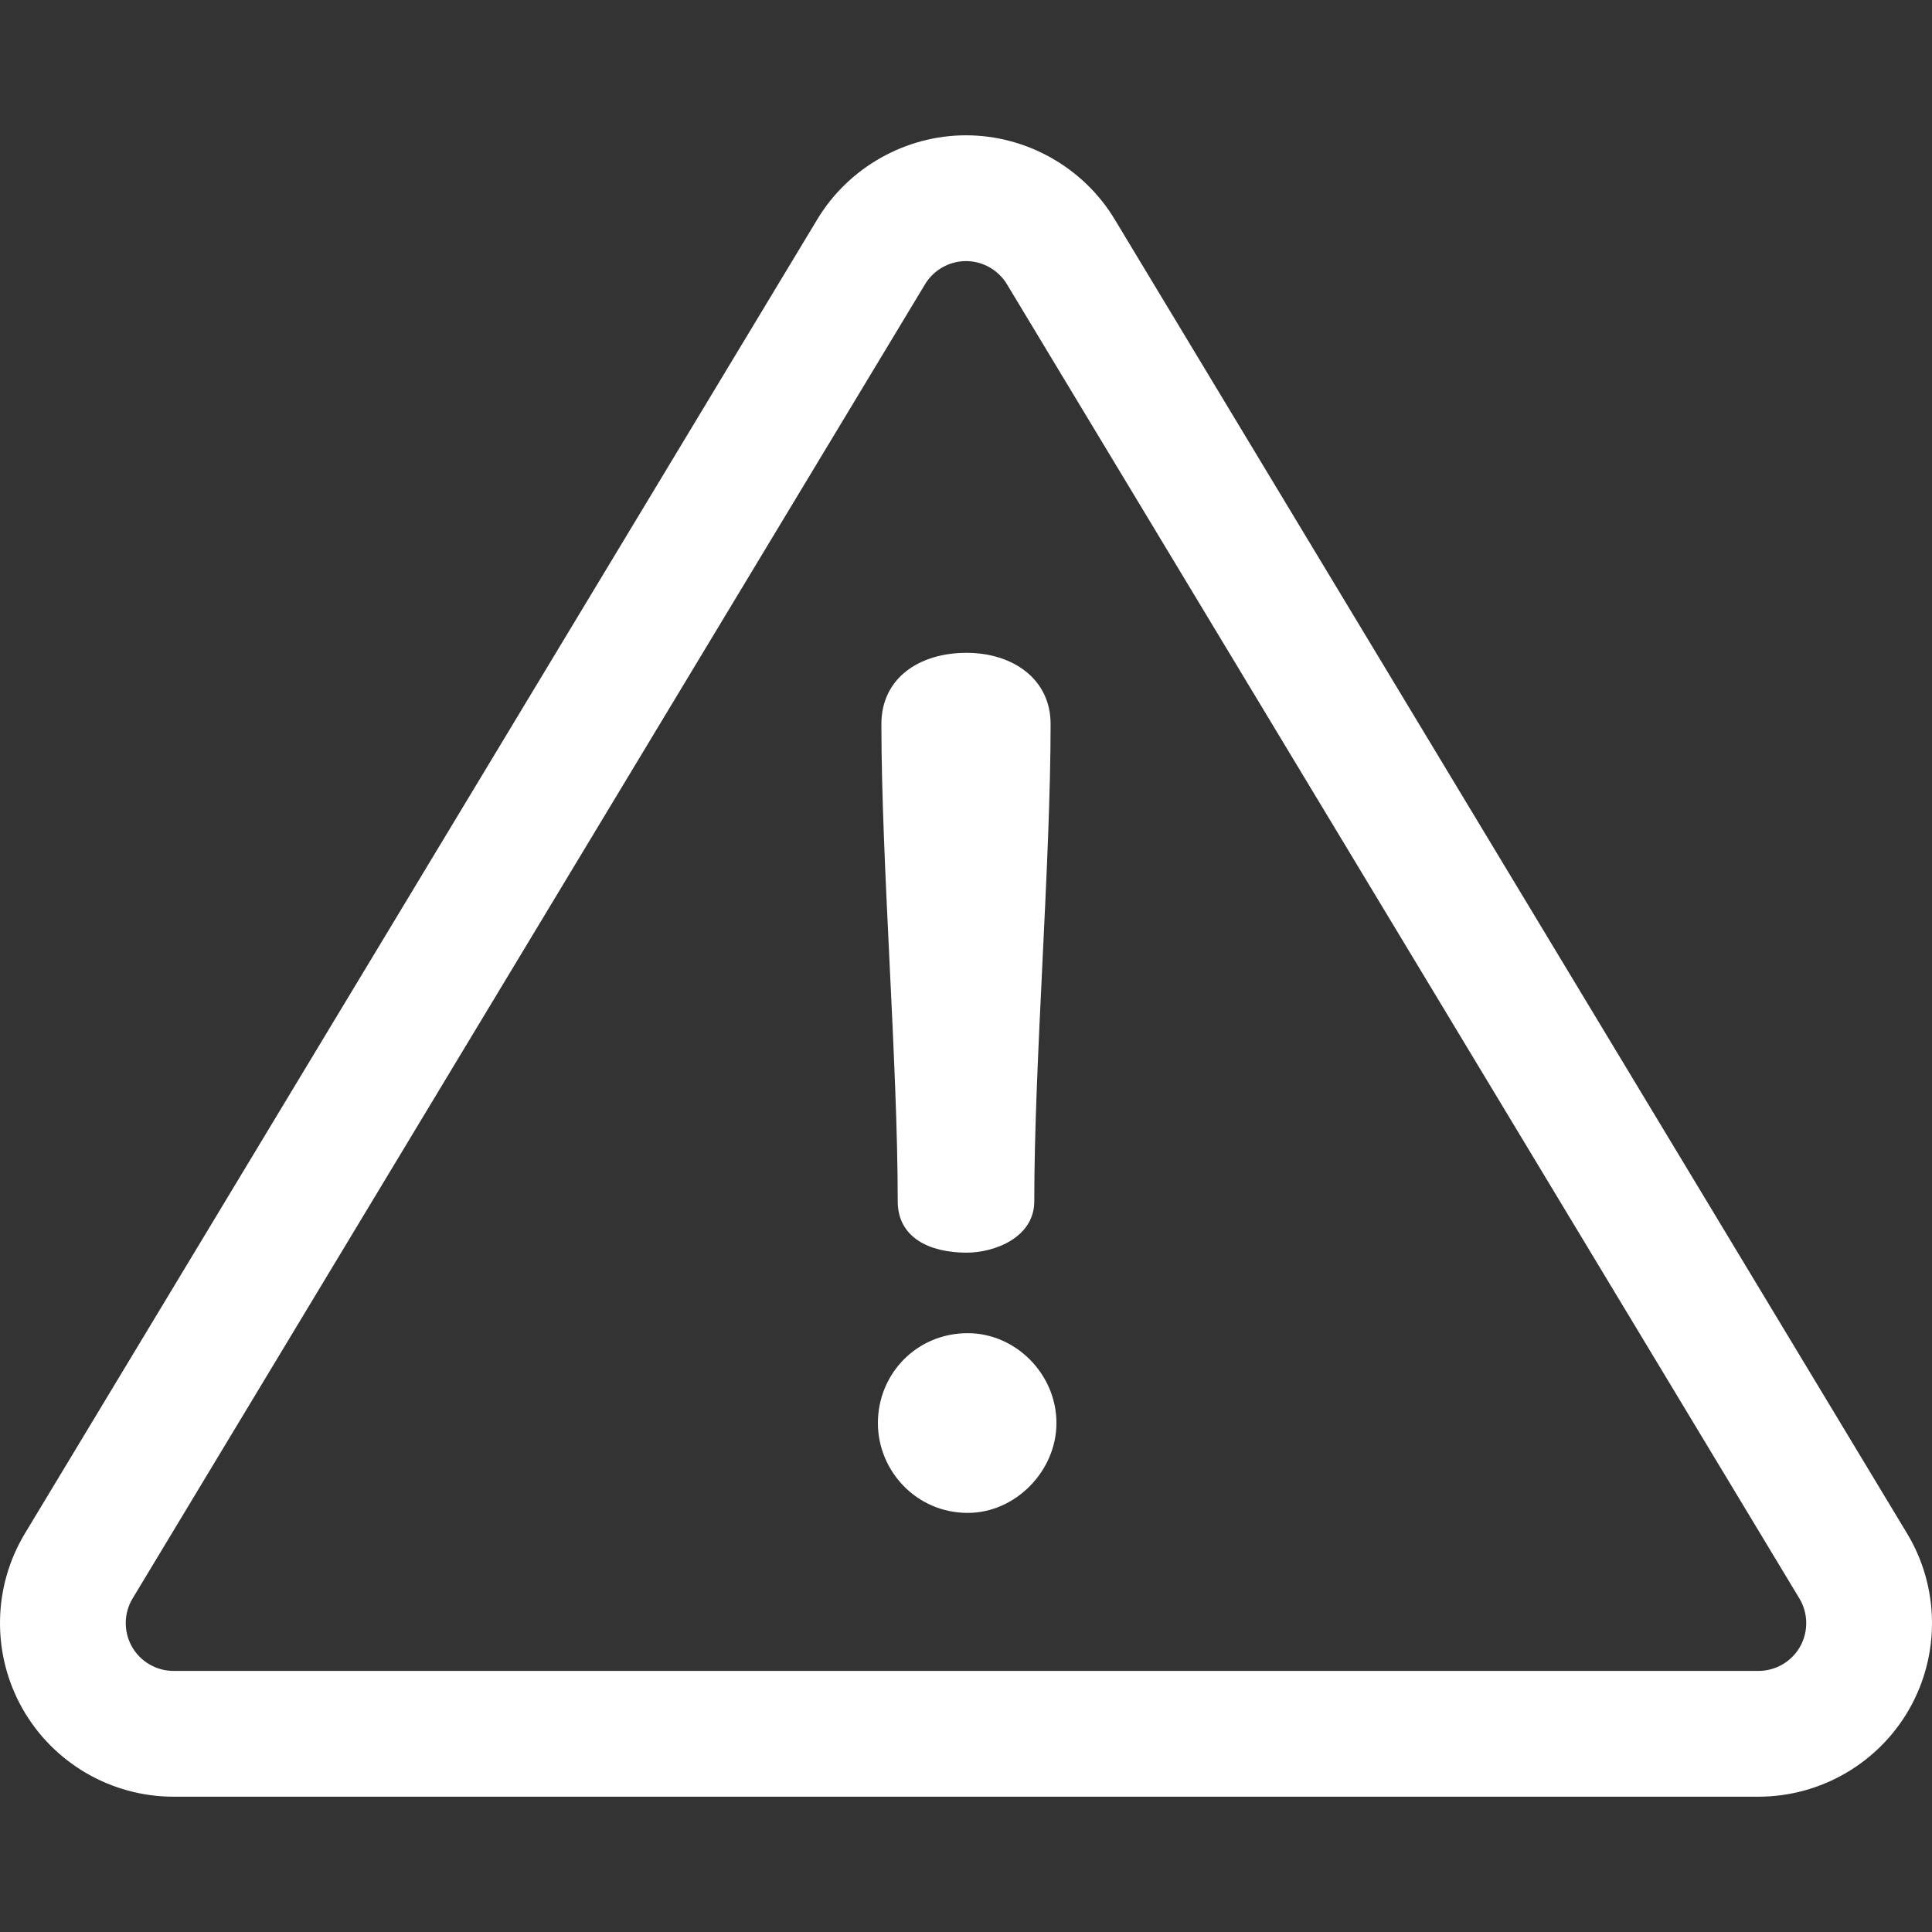 <?xml version="1.0" encoding="UTF-8"?> <svg xmlns="http://www.w3.org/2000/svg" width="512" height="512" viewBox="0 0 512 512" fill="none"><rect x="0" y="0" width="512" height="512" fill="#333333" stroke="none"/><g clip-path="url(#clip0_249_1301)"><path d="M505.403 406.394L295.389 58.102C287.115 44.381 272.022 35.857 255.999 35.857C239.976 35.857 224.883 44.381 216.608 58.103L6.595 406.394C-1.956 420.576 -2.209 438.344 5.934 452.764C14.079 467.184 29.425 476.142 45.985 476.142H466.013C482.573 476.142 497.92 467.184 506.065 452.763C514.208 438.342 513.955 420.574 505.403 406.394ZM477.039 436.372C474.797 440.341 470.572 442.808 466.013 442.808H45.985C41.426 442.808 37.201 440.342 34.96 436.373C32.718 432.403 32.788 427.511 35.141 423.608L245.156 75.316C247.434 71.539 251.589 69.192 256 69.192C260.41 69.192 264.565 71.539 266.843 75.316L476.856 423.608C479.211 427.512 479.281 432.403 477.039 436.372Z" fill="white"></path><path d="M256.154 173.005C243.474 173.005 233.578 179.809 233.578 191.871C233.578 228.673 237.907 281.557 237.907 318.36C237.908 327.947 246.259 331.967 256.155 331.967C263.577 331.967 274.092 327.947 274.092 318.36C274.092 281.558 278.421 228.674 278.421 191.871C278.421 179.81 268.216 173.005 256.154 173.005Z" fill="white"></path><path d="M256.465 353.306C242.858 353.306 232.651 364.13 232.651 377.12C232.651 389.8 242.857 400.934 256.465 400.934C269.145 400.934 279.97 389.8 279.97 377.12C279.97 364.13 269.144 353.306 256.465 353.306Z" fill="white"></path></g><defs><clipPath id="clip0_249_1301"><rect width="512" height="512" fill="white"></rect></clipPath></defs></svg> 